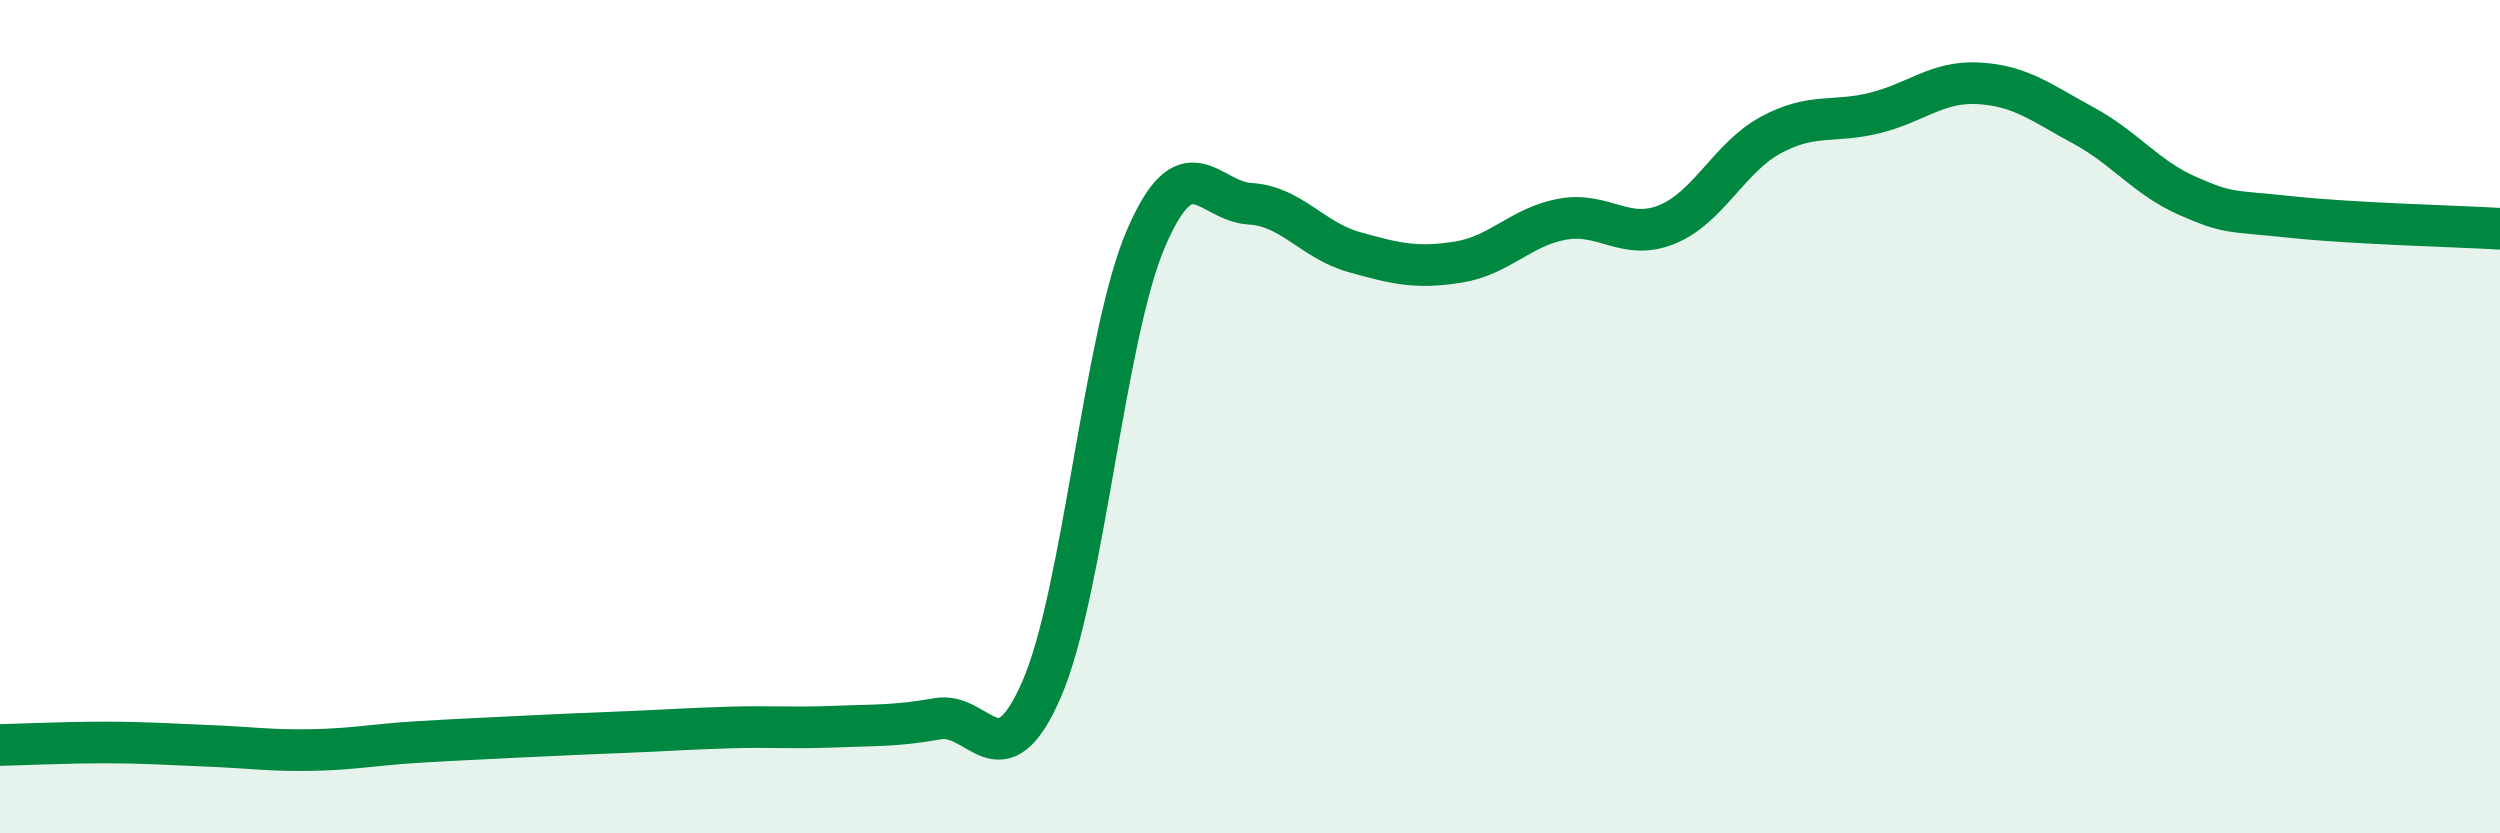 
    <svg width="60" height="20" viewBox="0 0 60 20" xmlns="http://www.w3.org/2000/svg">
      <path
        d="M 0,17.88 C 0.5,17.87 1.5,17.82 2.5,17.82 C 3.5,17.82 4,17.86 5,17.9 C 6,17.94 6.5,18.02 7.5,18 C 8.5,17.98 9,17.87 10,17.81 C 11,17.75 11.5,17.73 12.5,17.68 C 13.5,17.63 14,17.61 15,17.57 C 16,17.53 16.5,17.49 17.5,17.46 C 18.5,17.43 19,17.48 20,17.44 C 21,17.4 21.5,17.43 22.5,17.25 C 23.5,17.07 24,18.84 25,16.54 C 26,14.24 26.5,8.06 27.5,5.73 C 28.5,3.4 29,4.83 30,4.89 C 31,4.95 31.5,5.77 32.5,6.05 C 33.5,6.33 34,6.45 35,6.29 C 36,6.13 36.5,5.44 37.5,5.26 C 38.5,5.08 39,5.79 40,5.39 C 41,4.99 41.5,3.78 42.5,3.24 C 43.5,2.7 44,2.96 45,2.71 C 46,2.46 46.5,1.94 47.5,2 C 48.5,2.06 49,2.47 50,3.01 C 51,3.55 51.5,4.26 52.5,4.7 C 53.5,5.14 53.5,5.05 55,5.21 C 56.5,5.37 59,5.43 60,5.49L60 20L0 20Z"
        fill="#008740"
        opacity="0.1"
        stroke-linecap="round"
        stroke-linejoin="round"
      />
      <path
        d="M 0,17.88 C 0.5,17.87 1.5,17.82 2.5,17.82 C 3.5,17.82 4,17.86 5,17.9 C 6,17.94 6.5,18.02 7.5,18 C 8.5,17.98 9,17.87 10,17.81 C 11,17.75 11.5,17.73 12.5,17.68 C 13.5,17.63 14,17.61 15,17.57 C 16,17.53 16.5,17.49 17.5,17.46 C 18.5,17.43 19,17.48 20,17.44 C 21,17.4 21.5,17.43 22.5,17.25 C 23.5,17.07 24,18.84 25,16.54 C 26,14.24 26.5,8.06 27.5,5.73 C 28.5,3.4 29,4.83 30,4.89 C 31,4.95 31.5,5.77 32.5,6.05 C 33.5,6.33 34,6.45 35,6.29 C 36,6.13 36.5,5.44 37.5,5.26 C 38.5,5.08 39,5.79 40,5.39 C 41,4.99 41.5,3.78 42.5,3.24 C 43.5,2.7 44,2.96 45,2.71 C 46,2.46 46.5,1.94 47.5,2 C 48.5,2.06 49,2.47 50,3.01 C 51,3.55 51.5,4.26 52.5,4.7 C 53.5,5.14 53.5,5.05 55,5.21 C 56.5,5.37 59,5.43 60,5.49"
        stroke="#008740"
        stroke-width="1"
        fill="none"
        stroke-linecap="round"
        stroke-linejoin="round"
      />
    </svg>
  